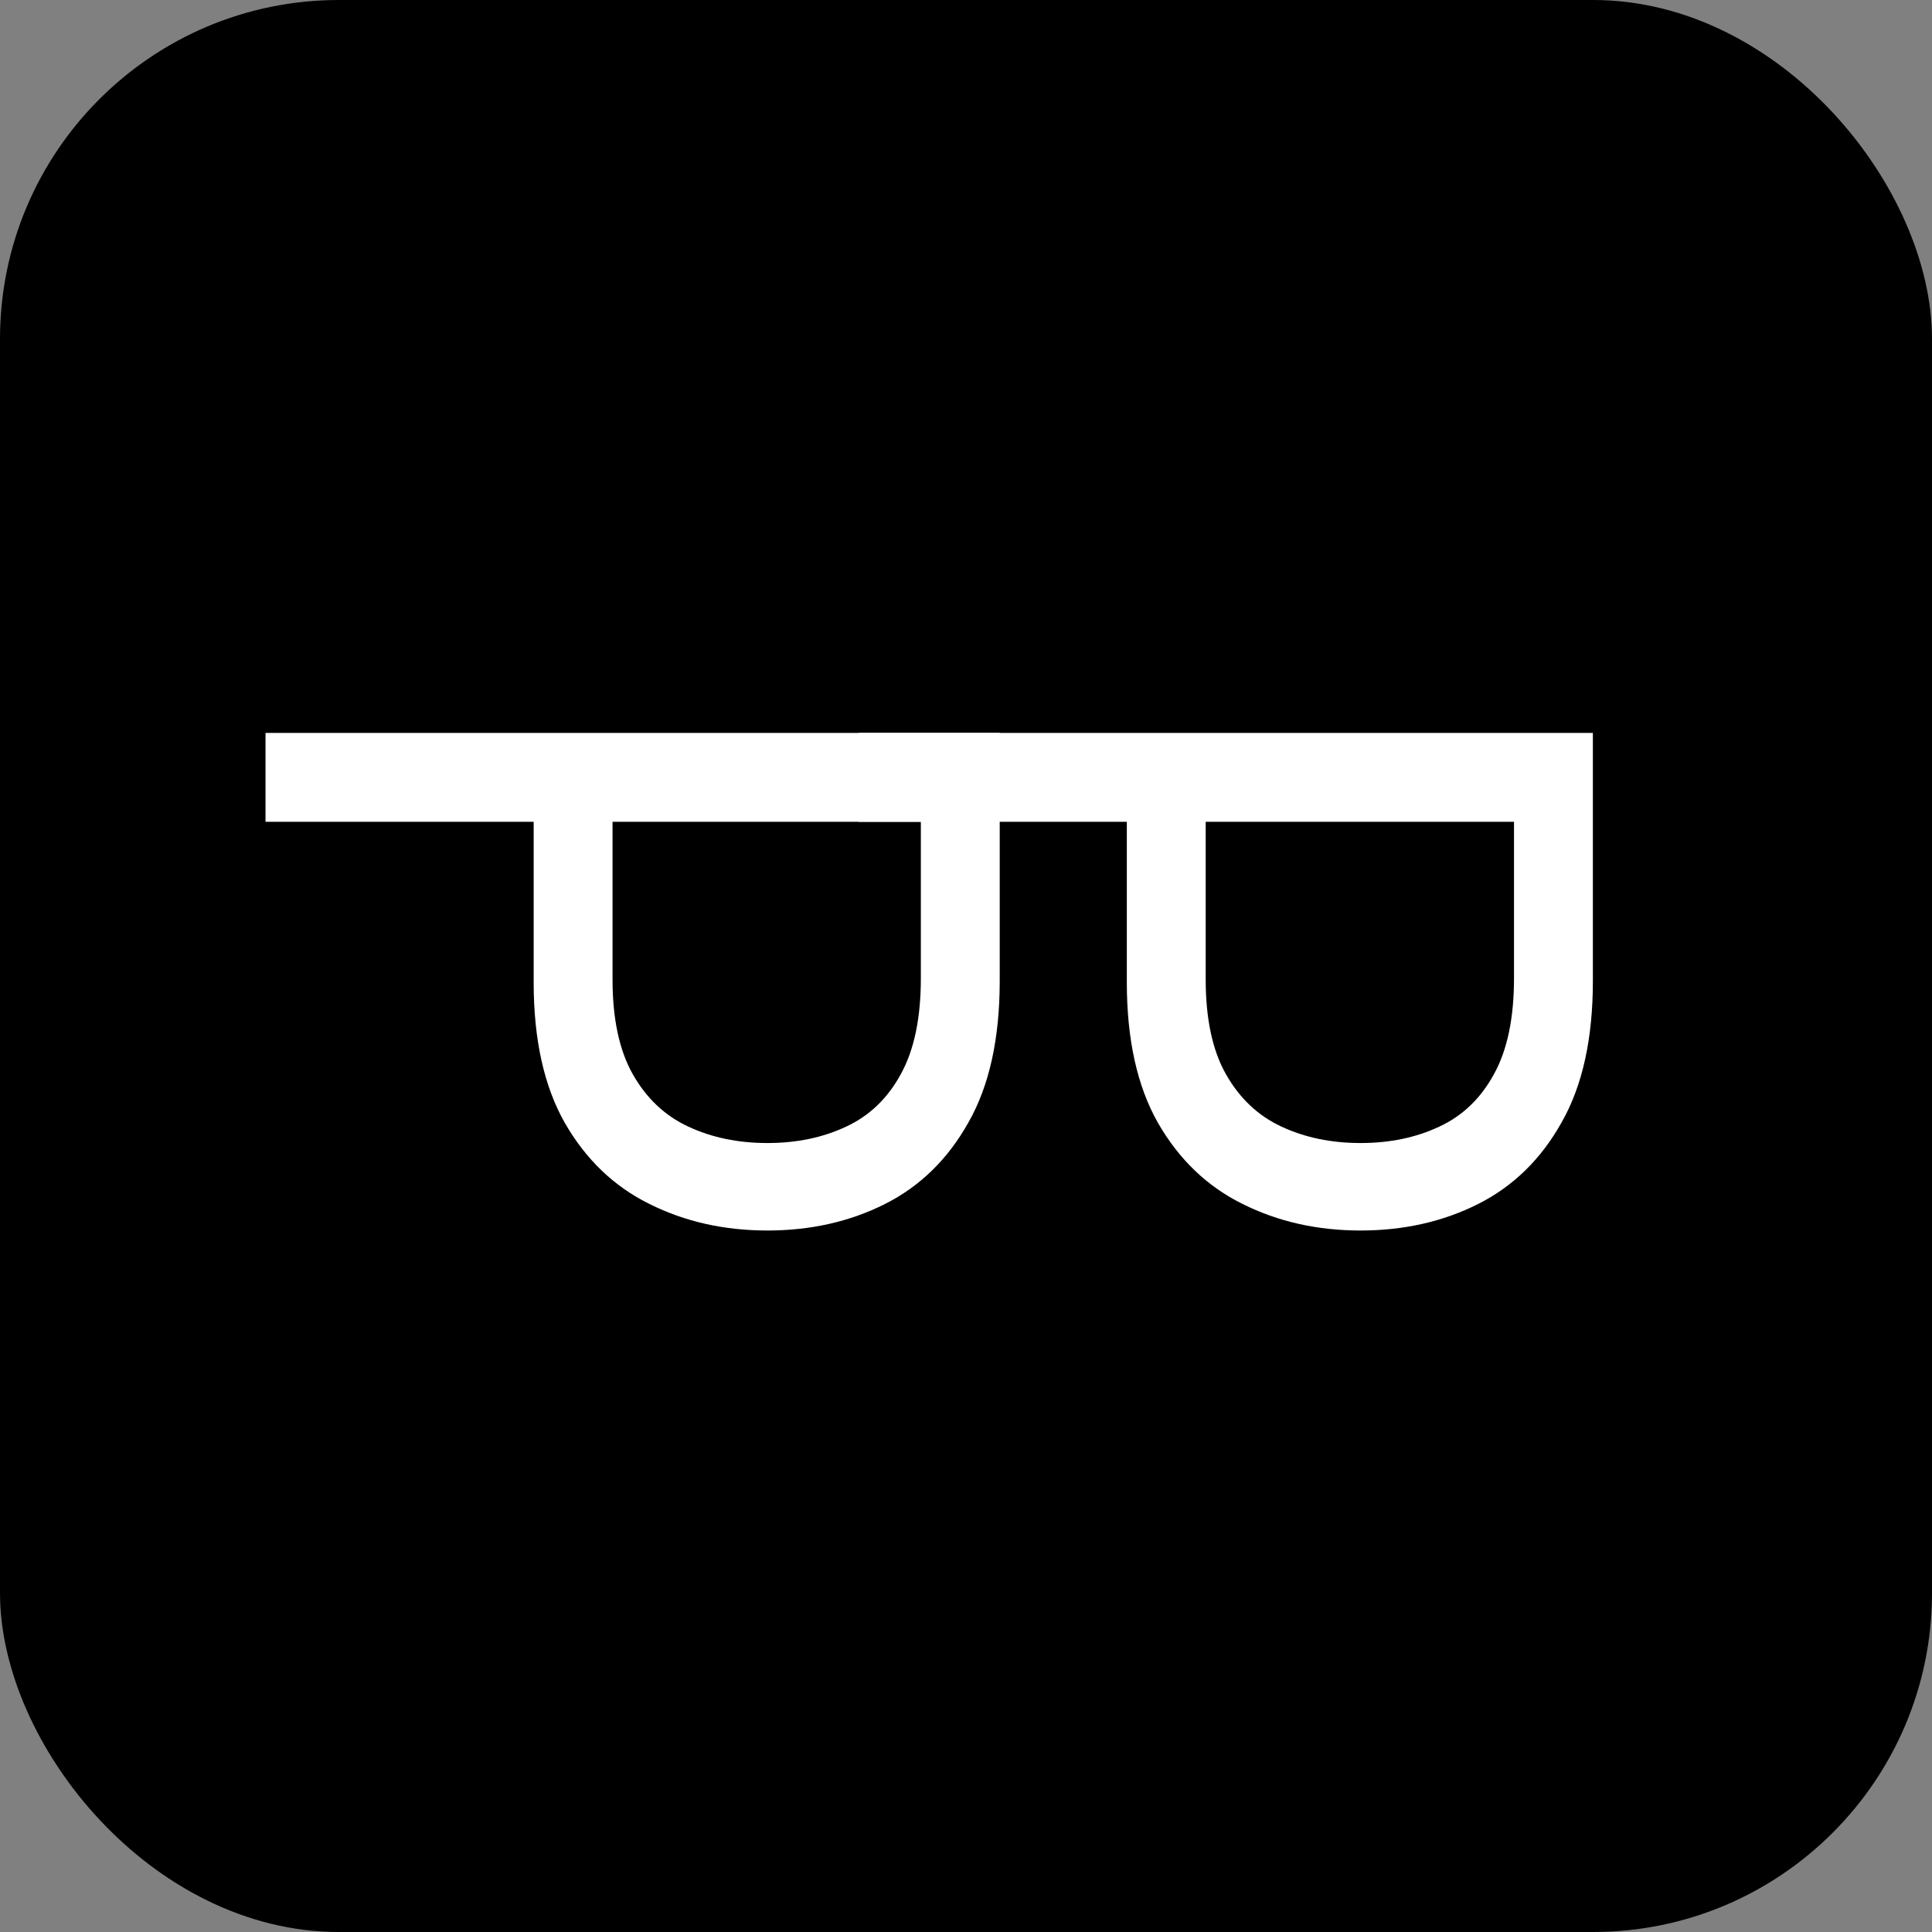 <svg width="342" height="342" viewBox="0 0 342 342" fill="none" xmlns="http://www.w3.org/2000/svg">
<rect x="0" y="0" width="342" height="342" fill="#808080" stroke="none"/>
<rect width="342" height="342" rx="60" fill="black" style="fill:black;fill-opacity:1;"/>
<path d="M47 129.738L176.969 129.738L176.969 173.654C176.969 183.85 175.129 192.185 171.448 198.658C167.81 205.173 162.881 209.996 156.662 213.127C150.442 216.258 143.504 217.823 135.846 217.823C128.188 217.823 121.229 216.258 114.967 213.127C108.706 210.038 103.713 205.258 99.99 198.785C96.31 192.312 94.469 184.019 94.469 173.908L94.469 142.431L108.431 142.431L108.431 173.4C108.431 180.381 109.637 185.987 112.048 190.217C114.46 194.448 117.717 197.515 121.821 199.419C125.967 201.365 130.642 202.338 135.846 202.338C141.05 202.338 145.704 201.365 149.808 199.419C153.912 197.515 157.127 194.427 159.454 190.154C161.823 185.881 163.008 180.212 163.008 173.146L163.008 145.477L47 145.477L47 129.738Z" fill="white" style="fill:white;fill-opacity:1;"/>
<path d="M152 129.738L281.969 129.738L281.969 173.654C281.969 183.85 280.129 192.185 276.448 198.658C272.81 205.173 267.881 209.996 261.662 213.127C255.442 216.258 248.504 217.823 240.846 217.823C233.188 217.823 226.229 216.258 219.967 213.127C213.706 210.038 208.713 205.258 204.99 198.785C201.31 192.312 199.469 184.019 199.469 173.908L199.469 142.431L213.431 142.431L213.431 173.4C213.431 180.381 214.637 185.987 217.048 190.217C219.46 194.448 222.717 197.515 226.821 199.419C230.967 201.365 235.642 202.338 240.846 202.338C246.05 202.338 250.704 201.365 254.808 199.419C258.912 197.515 262.127 194.427 264.454 190.154C266.823 185.881 268.008 180.212 268.008 173.146L268.008 145.477L152 145.477L152 129.738Z" fill="white" style="fill:white;fill-opacity:1;"/>
</svg>
